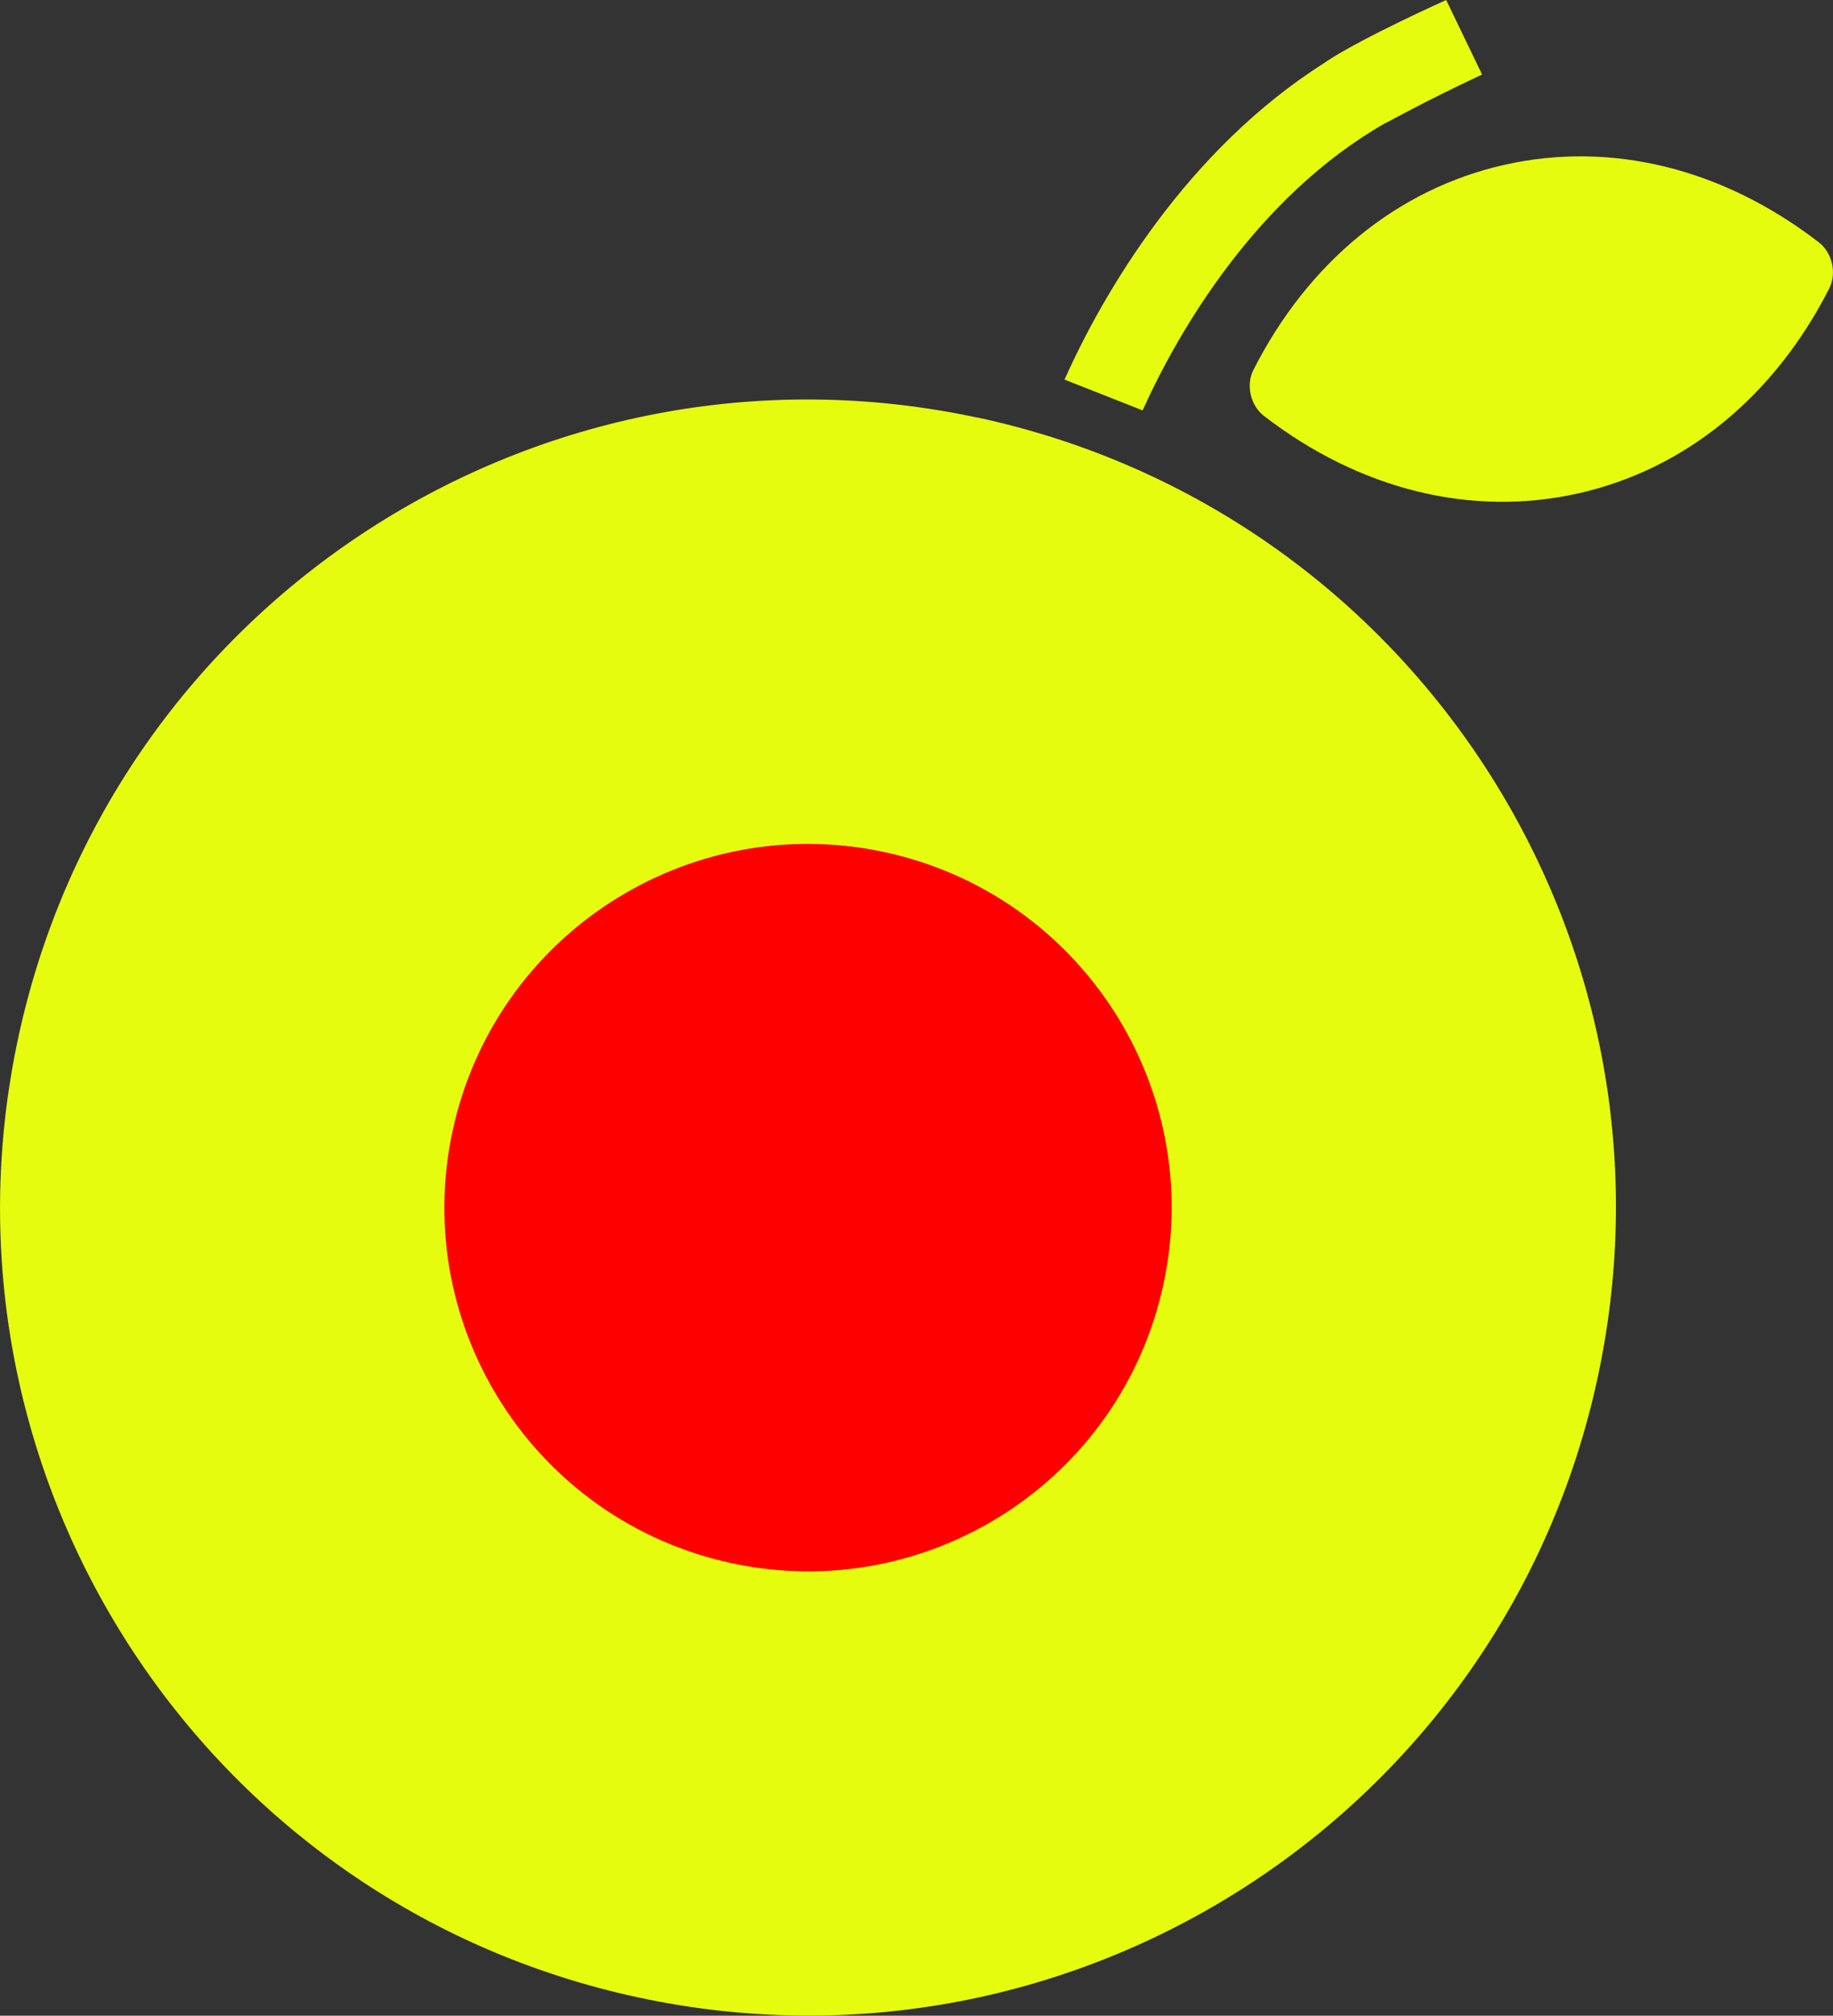 <?xml version="1.0" encoding="UTF-8"?><svg id="Layer_2" xmlns="http://www.w3.org/2000/svg" xmlns:xlink="http://www.w3.org/1999/xlink" viewBox="0 0 402.3 442.3"><rect x="0" y="0" width="402.3" height="442.3" fill="#333333" stroke="none"/><defs><style>.cls-1{clip-path:url(#clippath);}.cls-2{fill:none;}.cls-2,.cls-3,.cls-4{stroke-width:0px;}.cls-3{fill:#e5fc0f;}.cls-4{fill:red;}</style><clipPath id="clippath"><rect class="cls-2" width="402.3" height="442.3"/></clipPath></defs><g id="Layer_1-2"><circle class="cls-4" cx="177.33" cy="264.97" r="139.6"/><g class="cls-1"><path class="cls-3" d="m214.47,91.63C118.71,71.11,24.47,132.1,3.98,227.83c-20.52,95.74,40.47,189.97,136.22,210.49,95.74,20.51,189.97-40.47,210.49-136.23,20.52-95.74-40.47-189.97-136.22-210.49v.02Zm40.9,190.07c-9.22,43.09-51.65,70.55-94.74,61.32-43.09-9.23-70.55-51.65-61.32-94.74,9.23-43.09,51.65-70.55,94.74-61.32,43.09,9.23,70.55,51.65,61.32,94.74ZM401.49,63.27c-12.06,23.72-31.62,39.72-55.08,44.99-23.46,5.27-47.97-.77-69.05-17.03-2.92-2.27-3.94-6.75-2.27-10.05,12.06-23.74,31.62-39.72,55.08-45.01,23.46-5.29,47.97.77,69.05,17.03,2.92,2.27,3.94,6.77,2.27,10.05v.02Zm-97.43-36.27c-28.36,16.2-45.51,45.8-53.28,63.05l-17.14-6.75c8.38-18.79,26.7-50.35,57.14-69.56.13-.09.23-.19.37-.28C299.19,8.16,317.4,0,317.4,0l7.88,16.35c-13.56,6.38-19.97,10.11-21.21,10.65Z"/></g></g></svg>